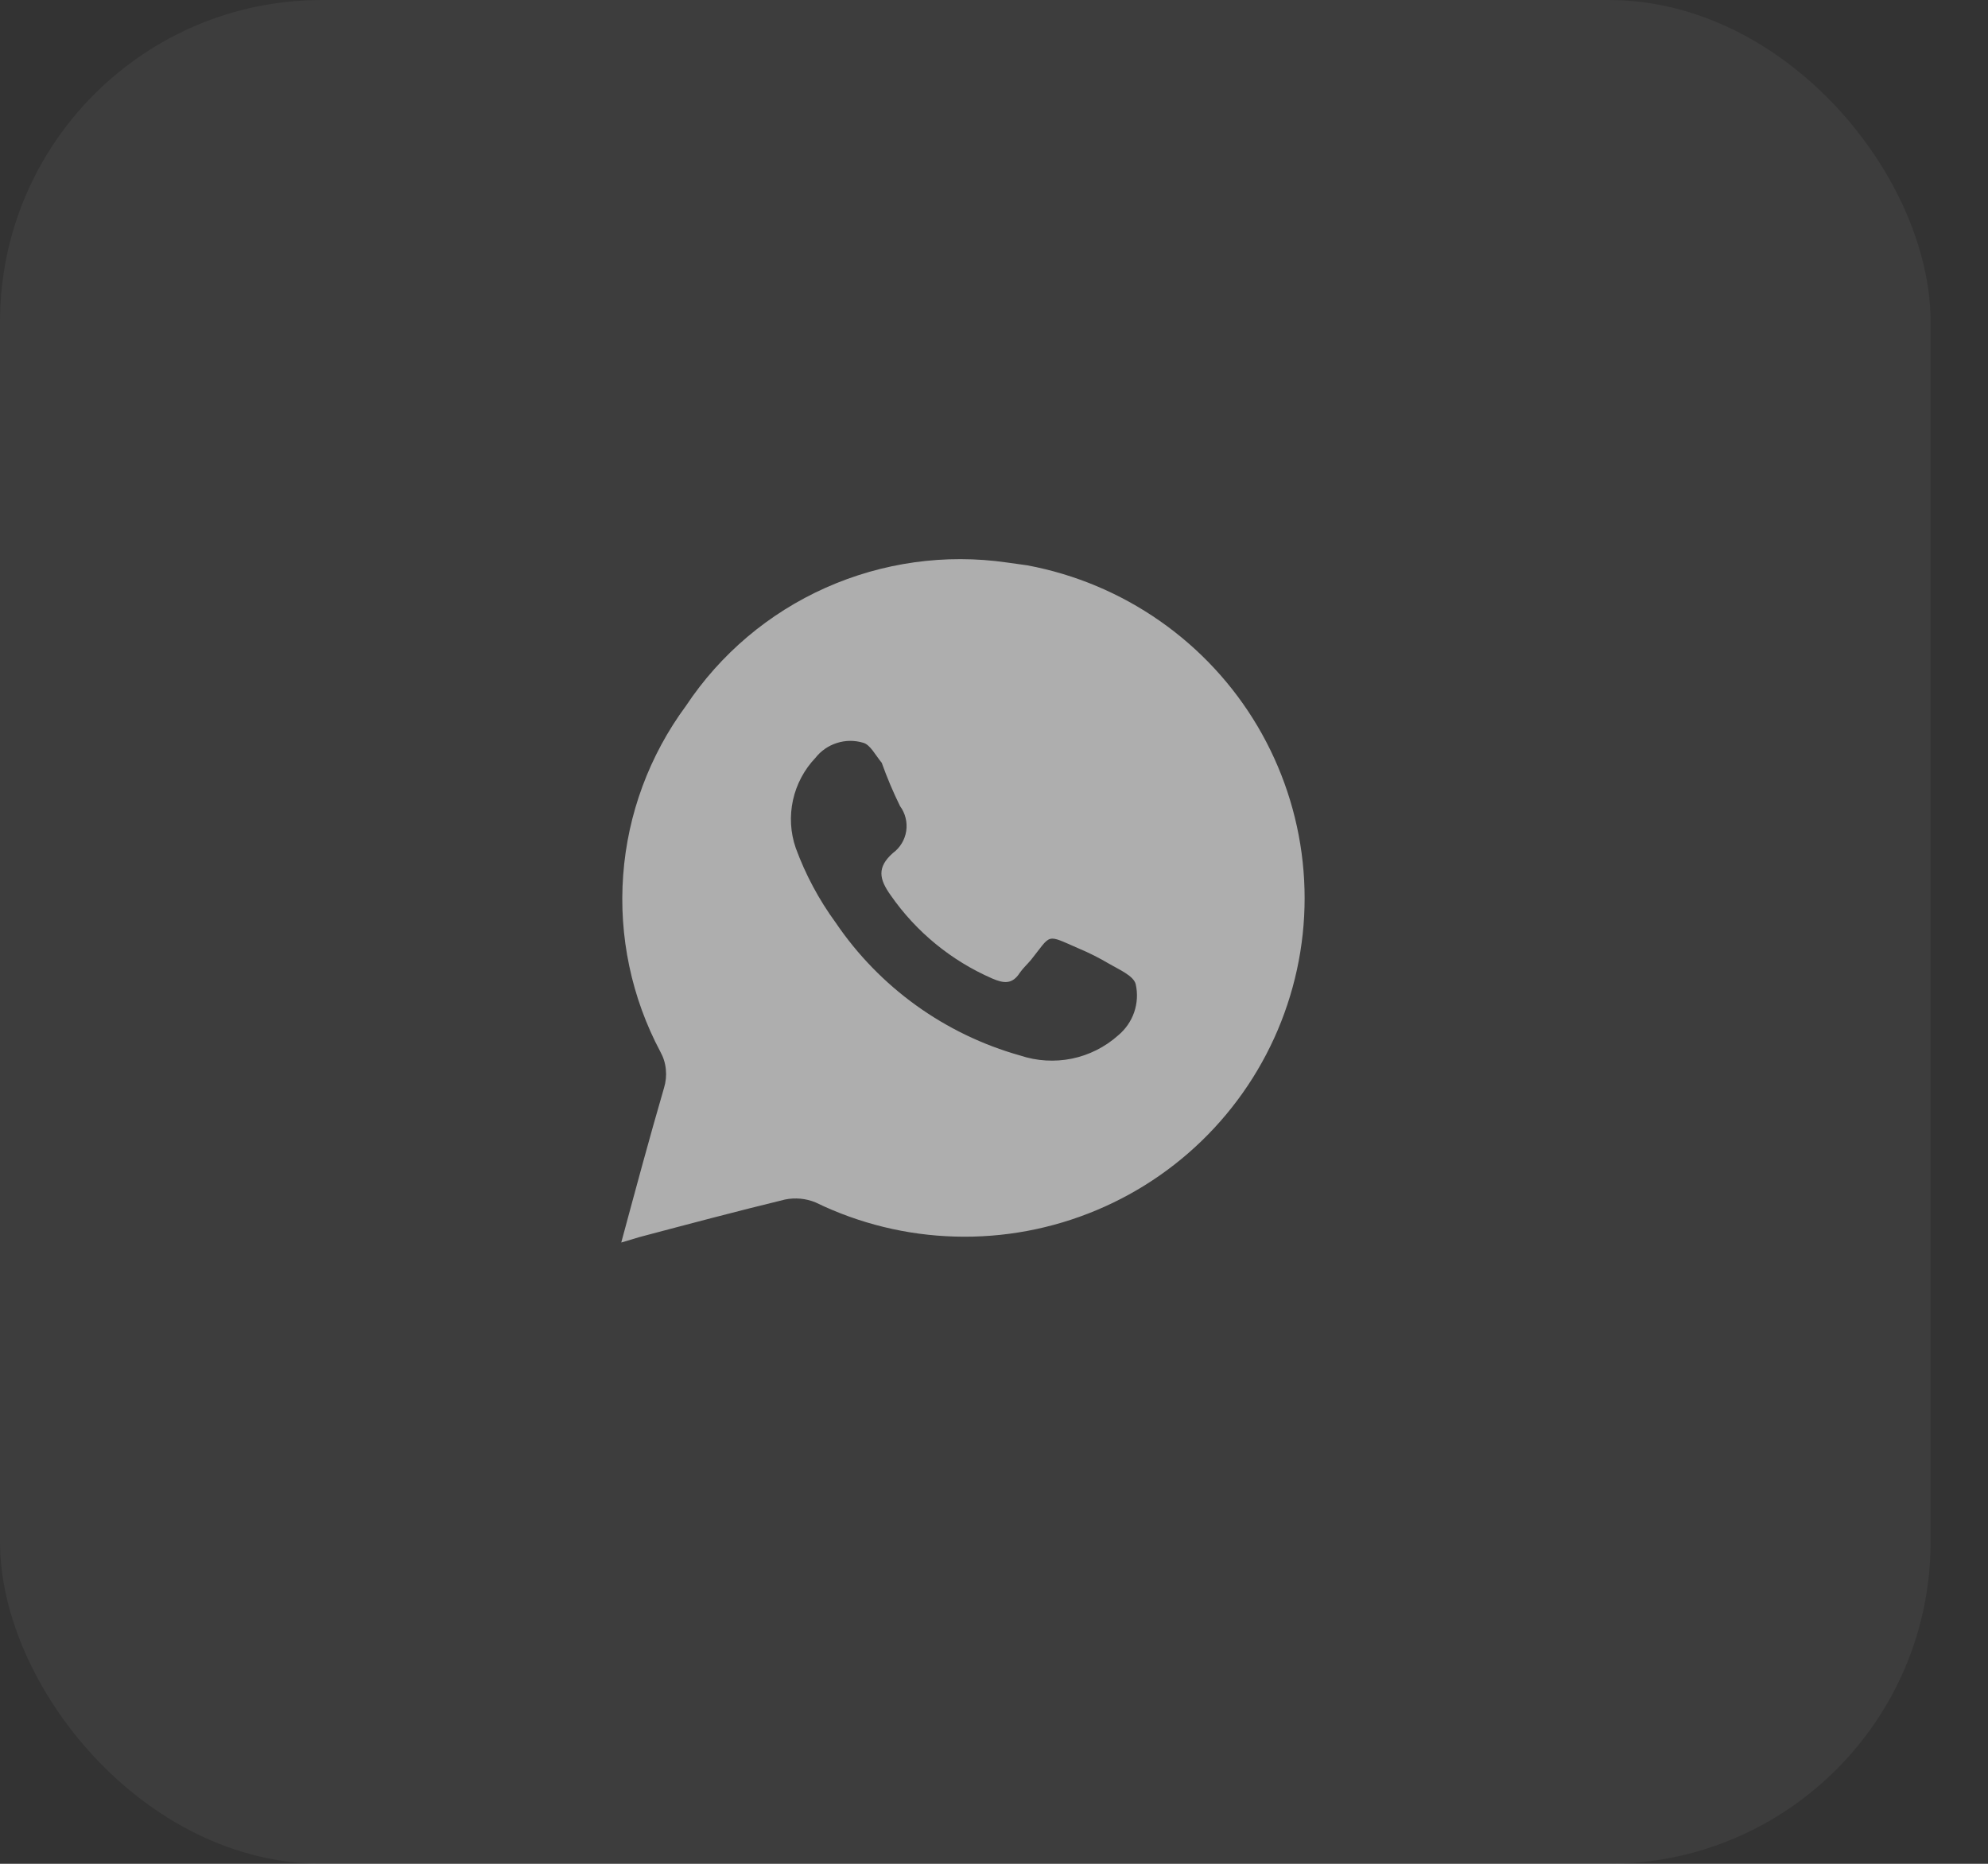 <?xml version="1.0" encoding="UTF-8"?> <svg xmlns="http://www.w3.org/2000/svg" width="32" height="30" viewBox="0 0 32 30" fill="none"><rect x="0" y="0" width="32" height="30" fill="#333333" stroke="none"/><rect width="31.076" height="30" rx="5.18" fill="white" fill-opacity="0.05"></rect><path d="M16.538 9.1L16.208 9.054C15.216 8.911 14.204 9.053 13.289 9.461C12.374 9.869 11.595 10.528 11.042 11.361C10.454 12.157 10.103 13.102 10.031 14.087C9.958 15.073 10.166 16.059 10.631 16.932C10.679 17.019 10.709 17.115 10.718 17.215C10.728 17.314 10.718 17.413 10.689 17.509C10.452 18.322 10.232 19.141 10 20L10.29 19.913C11.071 19.706 11.853 19.498 12.635 19.308C12.8 19.274 12.972 19.29 13.127 19.354C13.829 19.695 14.595 19.883 15.375 19.904C16.155 19.926 16.931 19.781 17.651 19.479C18.37 19.178 19.016 18.727 19.546 18.156C20.076 17.585 20.477 16.908 20.722 16.17C20.968 15.432 21.052 14.651 20.969 13.878C20.886 13.105 20.638 12.359 20.242 11.689C19.846 11.02 19.31 10.442 18.671 9.996C18.032 9.549 17.305 9.244 16.538 9.1ZM17.997 16.667C17.787 16.854 17.53 16.983 17.254 17.04C16.977 17.096 16.69 17.079 16.422 16.99C15.209 16.649 14.156 15.891 13.451 14.85C13.182 14.482 12.966 14.078 12.809 13.65C12.723 13.402 12.708 13.136 12.764 12.88C12.82 12.623 12.946 12.387 13.127 12.197C13.215 12.085 13.335 12.002 13.472 11.959C13.608 11.915 13.755 11.914 13.892 11.955C14.007 11.984 14.088 12.151 14.193 12.278C14.278 12.516 14.376 12.749 14.488 12.976C14.573 13.091 14.608 13.236 14.587 13.377C14.565 13.519 14.488 13.646 14.372 13.731C14.112 13.962 14.152 14.152 14.338 14.412C14.747 15 15.312 15.463 15.971 15.75C16.156 15.83 16.295 15.848 16.416 15.657C16.469 15.582 16.538 15.519 16.596 15.45C16.932 15.029 16.828 15.034 17.36 15.265C17.53 15.336 17.694 15.419 17.853 15.513C18.009 15.605 18.247 15.704 18.281 15.842C18.315 15.992 18.306 16.148 18.256 16.294C18.206 16.439 18.116 16.568 17.997 16.667Z" fill="#AEAEAE"></path></svg> 